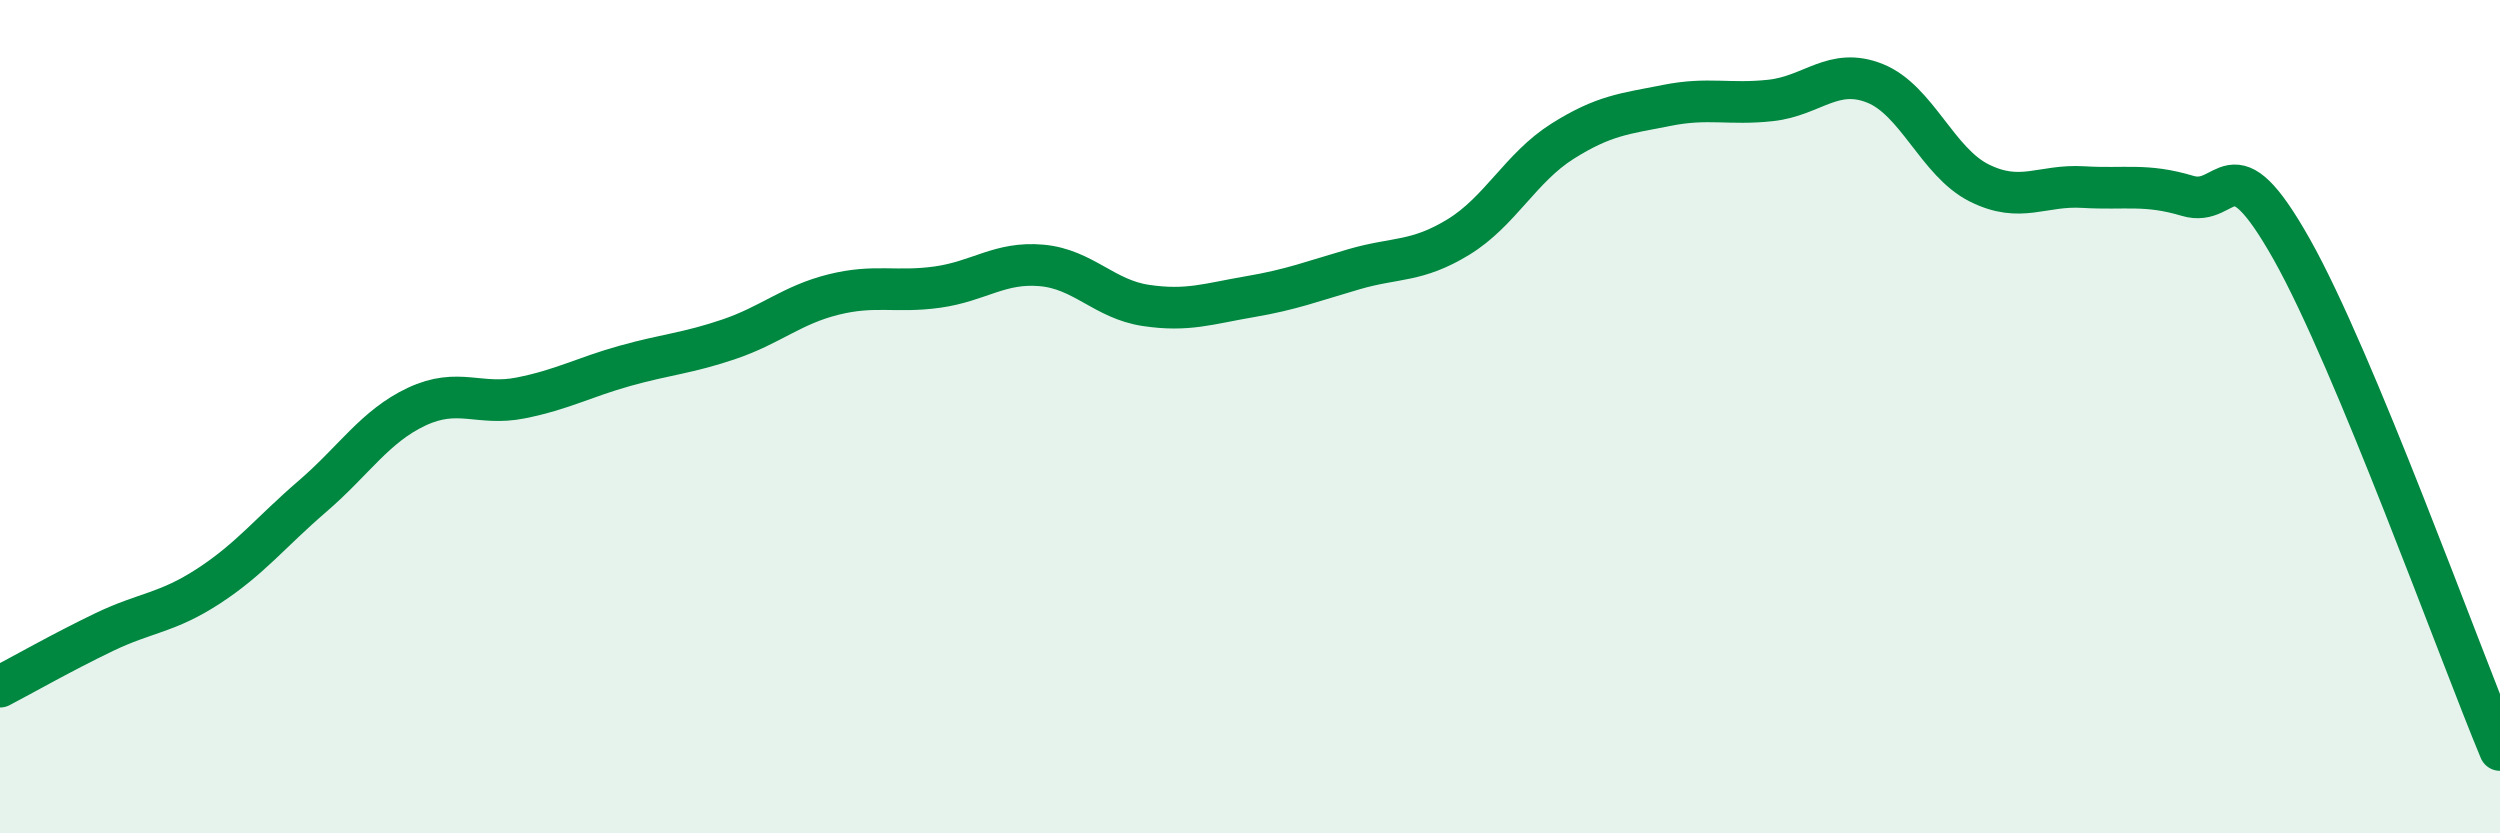 
    <svg width="60" height="20" viewBox="0 0 60 20" xmlns="http://www.w3.org/2000/svg">
      <path
        d="M 0,16.48 C 0.5,16.22 1.5,15.65 2.5,15.17 C 3.5,14.69 4,14.72 5,14.07 C 6,13.42 6.5,12.77 7.5,11.91 C 8.5,11.05 9,10.23 10,9.76 C 11,9.29 11.5,9.75 12.5,9.55 C 13.5,9.35 14,9.06 15,8.78 C 16,8.5 16.5,8.48 17.5,8.14 C 18.5,7.8 19,7.32 20,7.07 C 21,6.82 21.5,7.03 22.5,6.89 C 23.5,6.75 24,6.28 25,6.37 C 26,6.46 26.5,7.18 27.5,7.33 C 28.5,7.48 29,7.29 30,7.12 C 31,6.95 31.5,6.75 32.5,6.46 C 33.5,6.17 34,6.3 35,5.69 C 36,5.08 36.5,4.02 37.5,3.39 C 38.5,2.76 39,2.73 40,2.53 C 41,2.33 41.5,2.52 42.5,2.41 C 43.5,2.3 44,1.6 45,2 C 46,2.4 46.5,3.89 47.5,4.39 C 48.5,4.89 49,4.43 50,4.49 C 51,4.55 51.5,4.4 52.5,4.7 C 53.5,5 53.5,3.32 55,5.98 C 56.5,8.64 59,15.6 60,18L60 20L0 20Z"
        fill="#008740"
        opacity="0.1"
        stroke-linecap="round"
        stroke-linejoin="round"
      />
      <path
        d="M 0,16.48 C 0.5,16.22 1.5,15.65 2.5,15.17 C 3.5,14.69 4,14.72 5,14.07 C 6,13.42 6.5,12.77 7.5,11.91 C 8.5,11.05 9,10.23 10,9.76 C 11,9.29 11.5,9.75 12.5,9.55 C 13.5,9.35 14,9.06 15,8.78 C 16,8.5 16.5,8.48 17.5,8.14 C 18.5,7.8 19,7.32 20,7.07 C 21,6.82 21.5,7.03 22.5,6.89 C 23.5,6.75 24,6.28 25,6.37 C 26,6.46 26.5,7.18 27.5,7.33 C 28.5,7.48 29,7.29 30,7.12 C 31,6.95 31.5,6.75 32.5,6.46 C 33.5,6.17 34,6.3 35,5.69 C 36,5.08 36.5,4.02 37.5,3.39 C 38.5,2.76 39,2.73 40,2.53 C 41,2.33 41.5,2.52 42.5,2.41 C 43.5,2.3 44,1.6 45,2 C 46,2.4 46.5,3.89 47.5,4.39 C 48.5,4.89 49,4.43 50,4.49 C 51,4.55 51.5,4.4 52.5,4.7 C 53.5,5 53.5,3.32 55,5.98 C 56.5,8.64 59,15.6 60,18"
        stroke="#008740"
        stroke-width="1"
        fill="none"
        stroke-linecap="round"
        stroke-linejoin="round"
      />
    </svg>
  